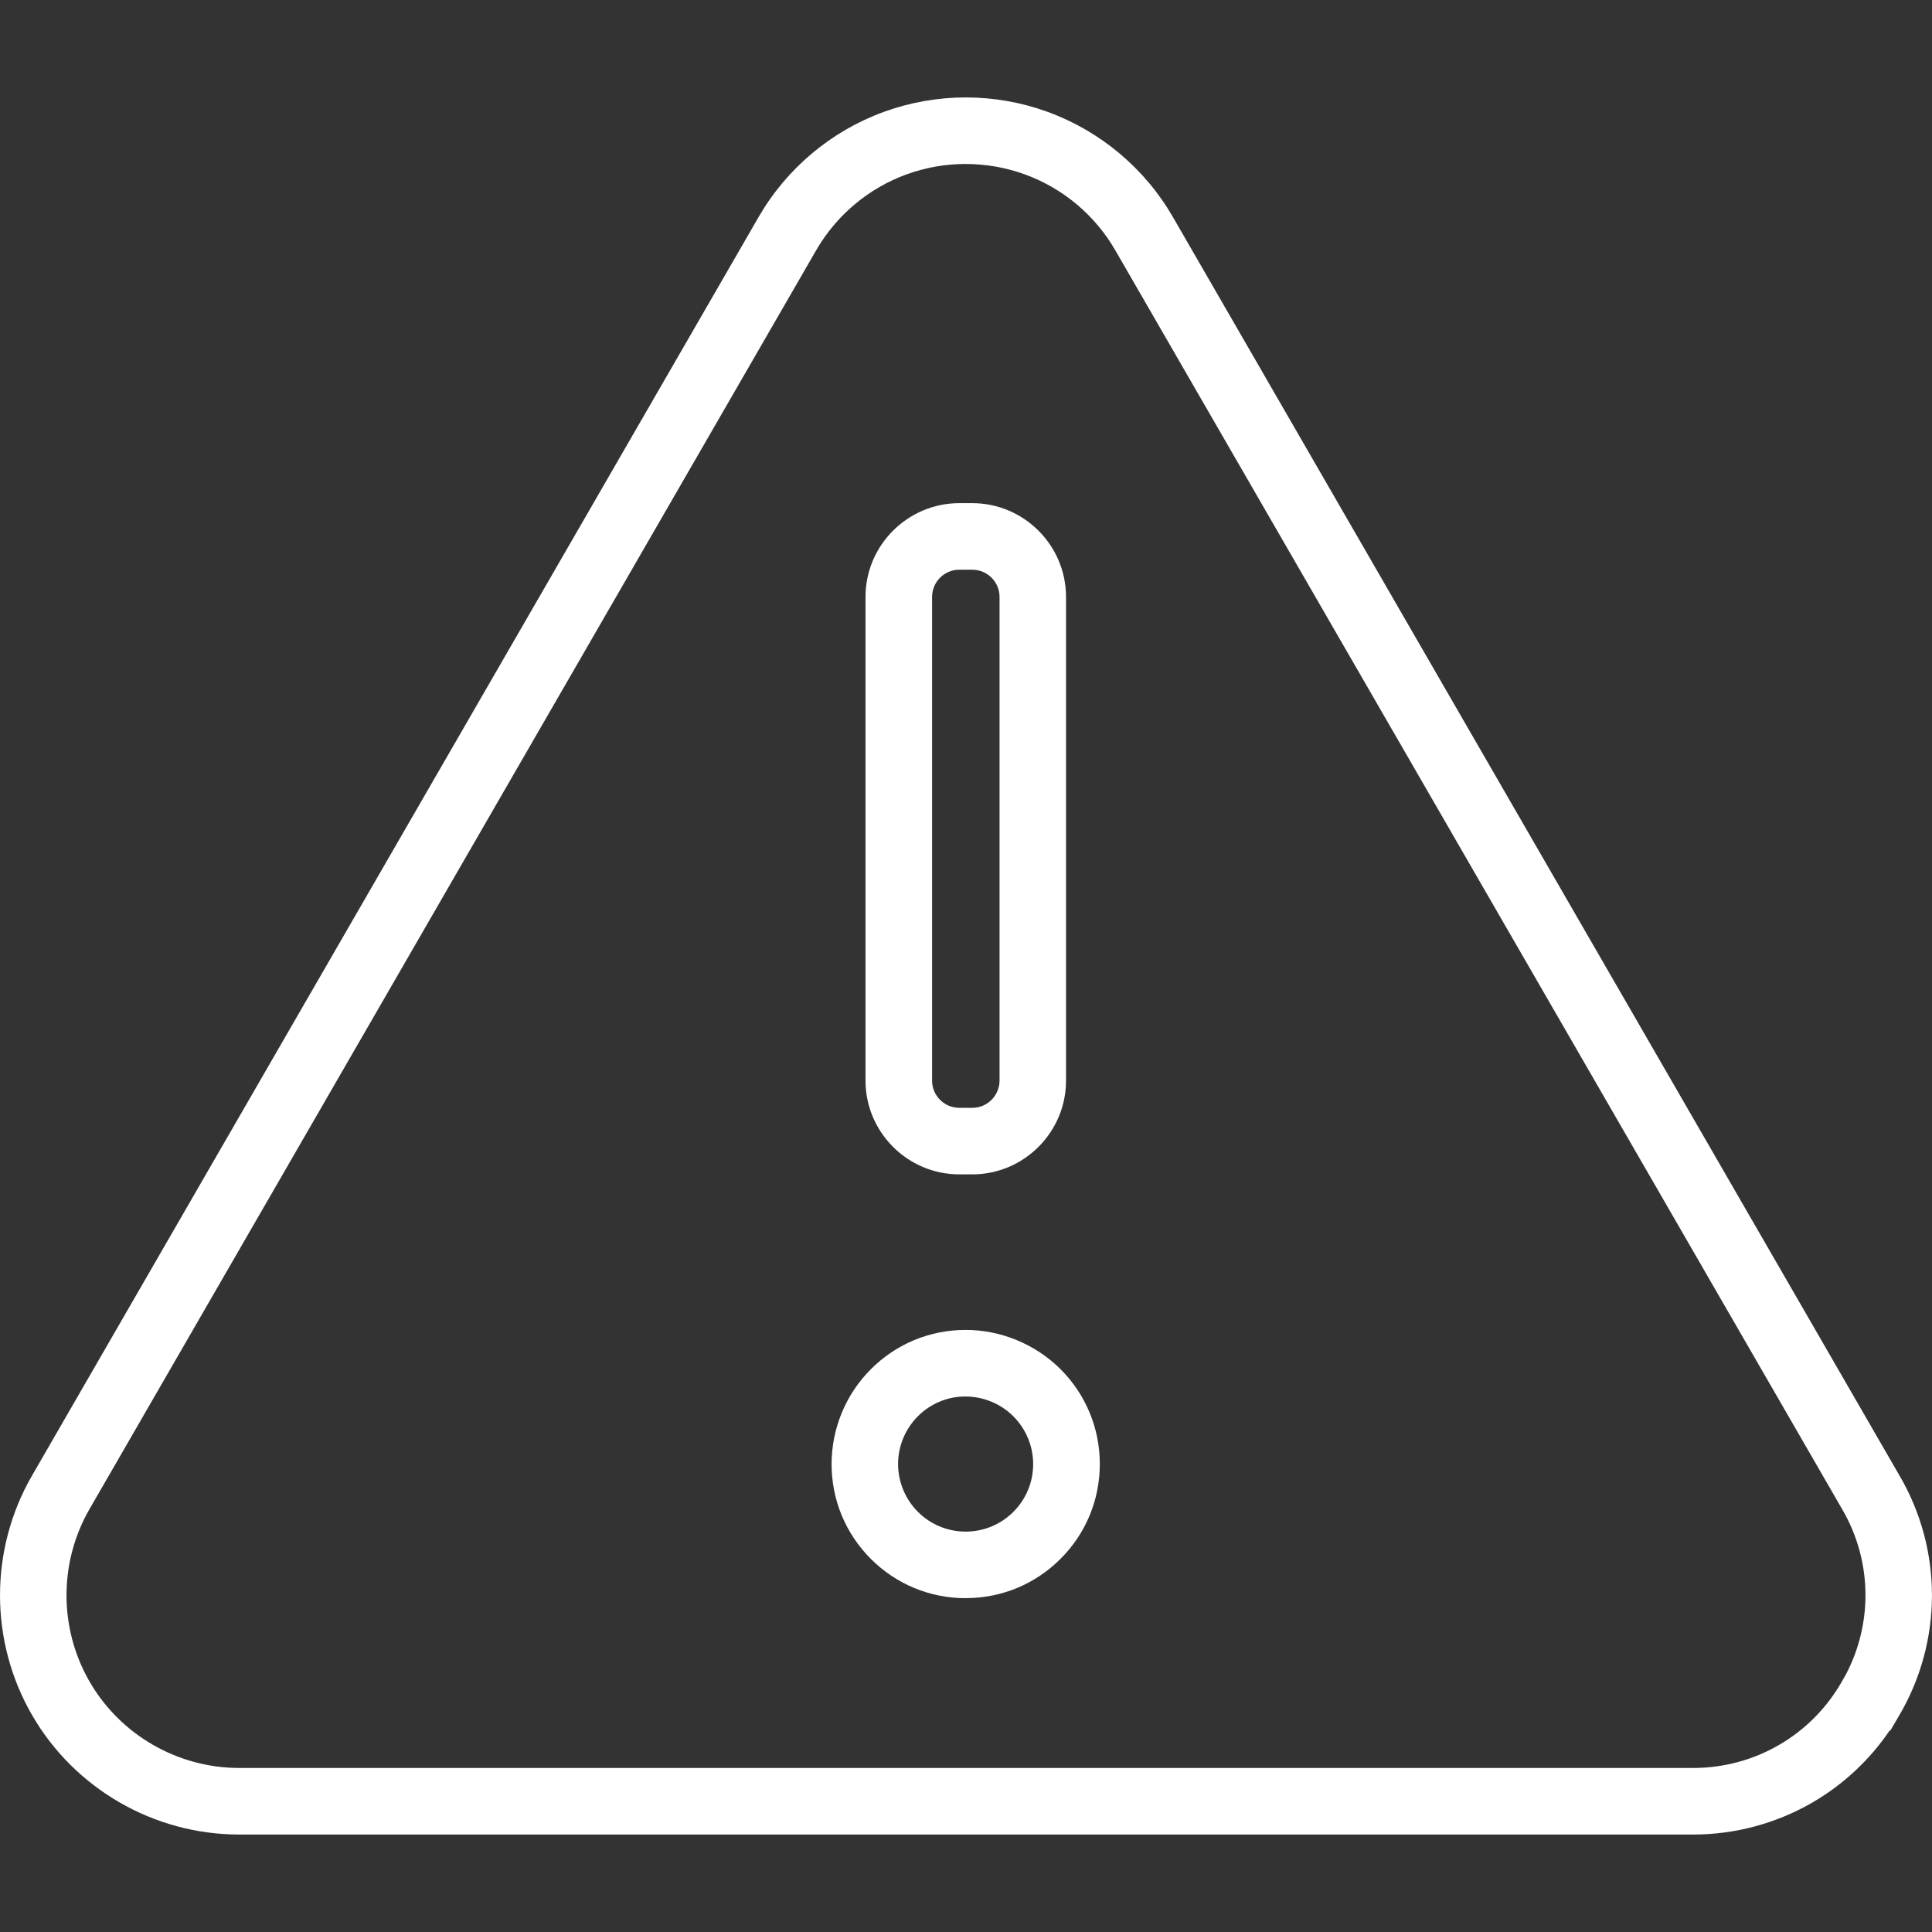 <?xml version="1.0" encoding="UTF-8"?>
<svg id="Layer_1" data-name="Layer 1" xmlns="http://www.w3.org/2000/svg" viewBox="0 0 512 512">
  <rect x="0" y="0" width="512" height="512" fill="#333333" stroke="none"/>
  <defs>
    <style>
      .cls-1 {
        fill: #fff;
        stroke-width: 0px;
      }
    </style>
  </defs>
  <path class="cls-1" d="M448.78,486.17H63.37c-22.57,0-43.62-12.14-54.9-31.7-11.29-19.55-11.29-43.84,0-63.39L201.03,57.53c7.44-12.9,19.23-22.8,33.22-27.89s29.39-5.09,43.37,0c13.98,5.09,25.78,14.99,33.22,27.89l192.56,333.54c5.61,9.57,8.59,20.55,8.59,31.7s-2.99,22.13-8.62,31.74l-2.41,4.1h-.19c-5.31,7.83-12.34,14.38-20.56,19.13-9.56,5.51-20.42,8.43-31.44,8.43h-.01.01ZM255.93,43.45c-5.3,0-10.6.92-15.66,2.75-10.09,3.67-18.61,10.83-23.98,20.13L23.74,399.89c-8.15,14.11-8.15,31.65,0,45.76,8.15,14.11,23.34,22.88,39.63,22.88h385.37c7.97,0,15.79-2.09,22.67-6.07,6.95-4.01,12.71-9.82,16.68-16.79l1.13-1.99c3.37-6.44,5.15-13.64,5.15-20.93,0-8.02-2.14-15.91-6.2-22.83L295.57,66.34c-5.37-9.31-13.88-16.46-23.98-20.13-5.04-1.83-10.35-2.75-15.66-2.75h0Z"/>
  <path class="cls-1" d="M254.19,311.22c-13.68-.02-24.81-11.17-24.82-24.83v-128.21c0-13.67,11.15-24.81,24.81-24.84h3.5c13.68.02,24.81,11.17,24.83,24.83v128.22c-.01,13.66-11.15,24.81-24.81,24.83h-3.52.01ZM254.19,150.98c-3.95,0-7.18,3.24-7.18,7.22v128.18c0,3.96,3.23,7.2,7.21,7.21h3.47c3.95,0,7.18-3.24,7.2-7.22v-128.18c0-3.96-3.23-7.2-7.21-7.21h-3.49Z"/>
  <path class="cls-1" d="M255.91,423.53c-9.48,0-18.39-3.68-25.1-10.38-6.72-6.71-10.43-15.65-10.43-25.14s3.79-18.53,10.39-25.14c6.7-6.71,15.62-10.42,25.12-10.43,9.37,0,18.53,3.8,25.15,10.4,6.71,6.71,10.42,15.65,10.42,25.14s-3.69,18.41-10.4,25.12c-6.7,6.71-15.62,10.42-25.11,10.42h-.04ZM255.93,414.71h0ZM255.89,370.08c-4.78,0-9.28,1.87-12.66,5.26-3.33,3.33-5.24,7.95-5.23,12.66,0,4.71,1.92,9.33,5.26,12.66,3.39,3.37,7.88,5.23,12.65,5.23h0c4.78,0,9.28-1.87,12.65-5.24,3.37-3.37,5.24-7.88,5.24-12.66s-1.92-9.32-5.26-12.66-7.95-5.24-12.67-5.24h.01Z"/>
</svg>